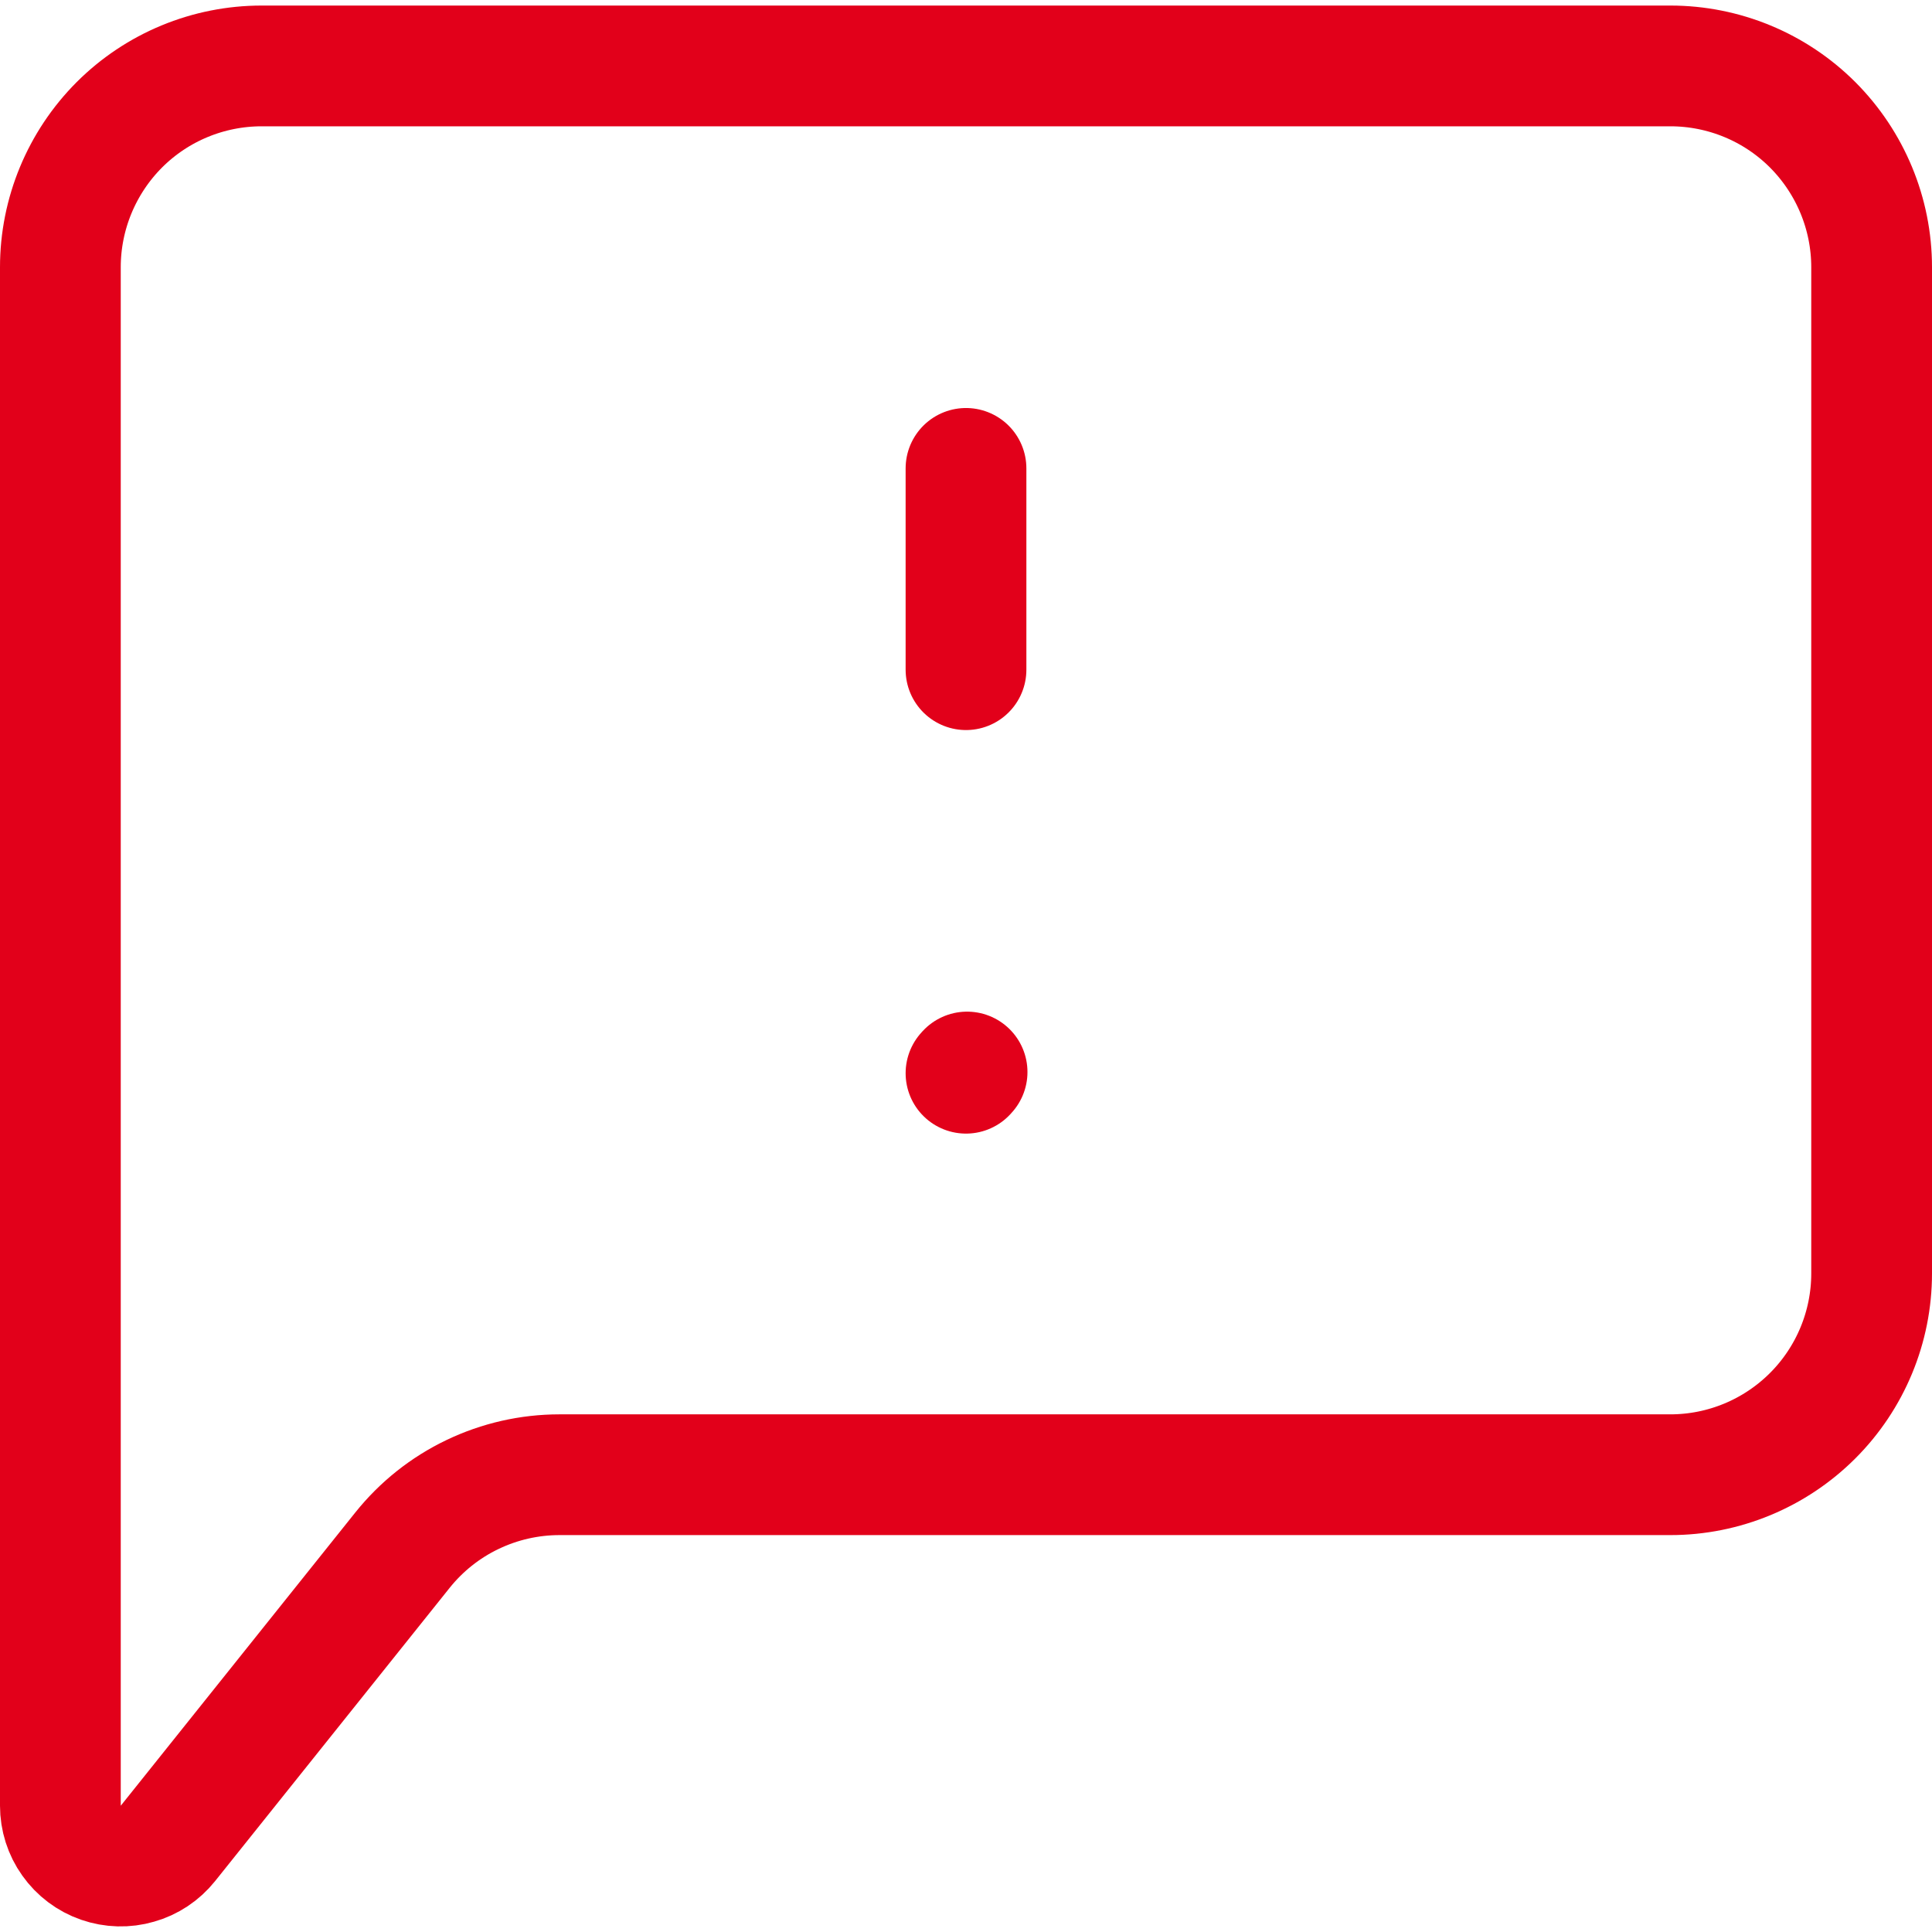 <svg width="16" height="16" viewBox="0 0 16 16" fill="none" xmlns="http://www.w3.org/2000/svg">
<path d="M8 3.879V5.546" stroke="#E2001A" stroke-linecap="round" stroke-linejoin="round"/>
<path d="M8 8.888L8.009 8.878" stroke="#E2001A" stroke-linecap="round" stroke-linejoin="round"/>
<path d="M0.5 14.954V2.213C0.5 1.771 0.676 1.347 0.988 1.034C1.301 0.721 1.725 0.546 2.167 0.546H13.833C14.275 0.546 14.699 0.721 15.012 1.034C15.324 1.347 15.5 1.771 15.5 2.213V10.546C15.5 10.988 15.324 11.412 15.012 11.724C14.699 12.037 14.275 12.213 13.833 12.213H4.634C4.384 12.213 4.138 12.269 3.913 12.377C3.687 12.485 3.489 12.643 3.333 12.838L1.391 15.266C1.326 15.347 1.238 15.406 1.138 15.434C1.039 15.463 0.933 15.46 0.835 15.426C0.737 15.392 0.652 15.328 0.592 15.243C0.532 15.159 0.5 15.058 0.5 14.954V14.954Z" stroke="#E2001A"/>
</svg>

